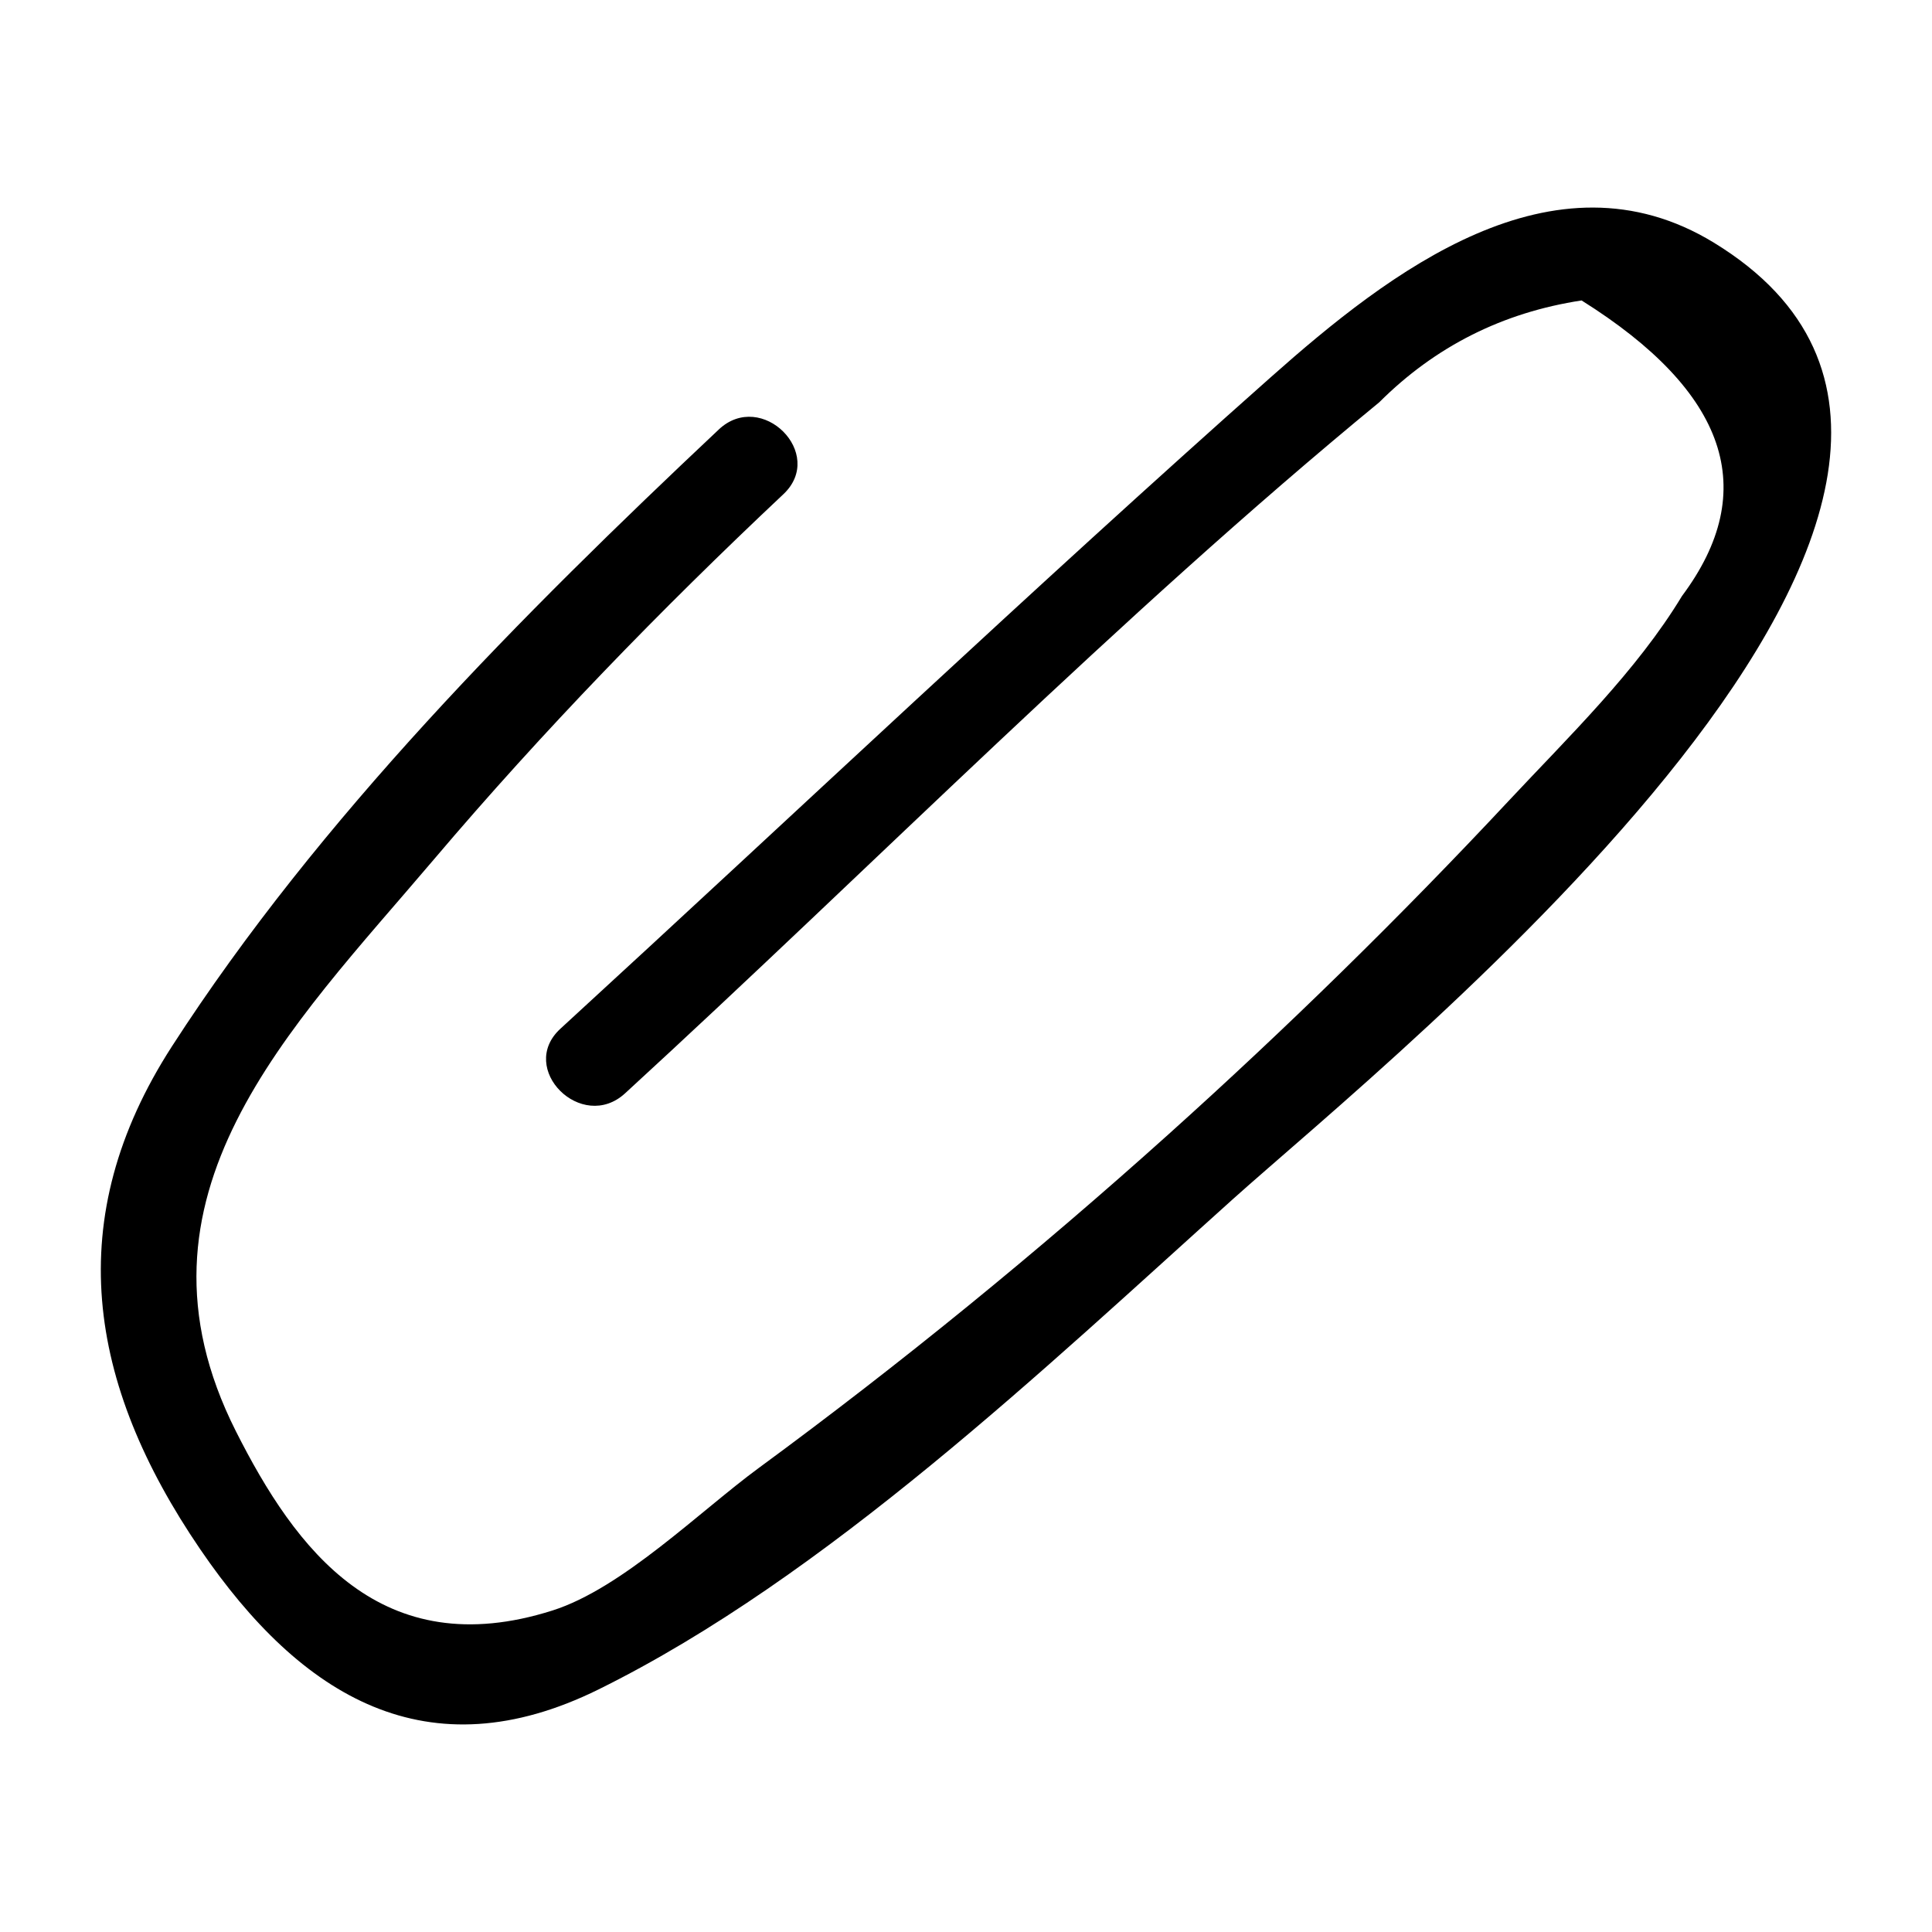 <?xml version="1.0" encoding="UTF-8"?>
<!-- Uploaded to: ICON Repo, www.svgrepo.com, Generator: ICON Repo Mixer Tools -->
<svg fill="#000000" width="800px" height="800px" version="1.1" viewBox="144 144 512 512" xmlns="http://www.w3.org/2000/svg">
 <path d="m334.48 257.83c-52.188 49.109-105.84 102.92-144.91 163.46-29.426 45.605-22.473 89.348 7.496 133.29 26.805 39.301 60.32 59.48 105.58 37.125 60.316-29.793 118.55-85.422 168.07-129.91 41.781-37.539 232.32-189.46 127.47-253.49-42.598-26.012-86.203 7.973-117.23 35.496-63.73 56.531-125.66 115.24-188.44 172.82-11.512 10.559 5.652 27.652 17.129 17.129 66.281-60.785 130.41-126.04 199.87-183.14 14.836-14.805 32.707-23.801 53.621-26.988 38.645 24.227 47.516 50.336 26.613 78.324-12.047 19.934-30.168 37.418-45.984 54.344-28.75 30.762-58.852 60.238-90.168 88.375-34.727 31.203-70.918 60.75-108.55 88.387-15.555 11.422-36.117 31.863-54.613 37.738-45.445 14.441-68.121-16.168-83.938-47.531-31.379-62.219 14.41-106.62 52.465-151.47 28.957-34.133 60.066-66.164 92.652-96.824 11.367-10.715-5.785-27.82-17.137-17.137z"/>
</svg>